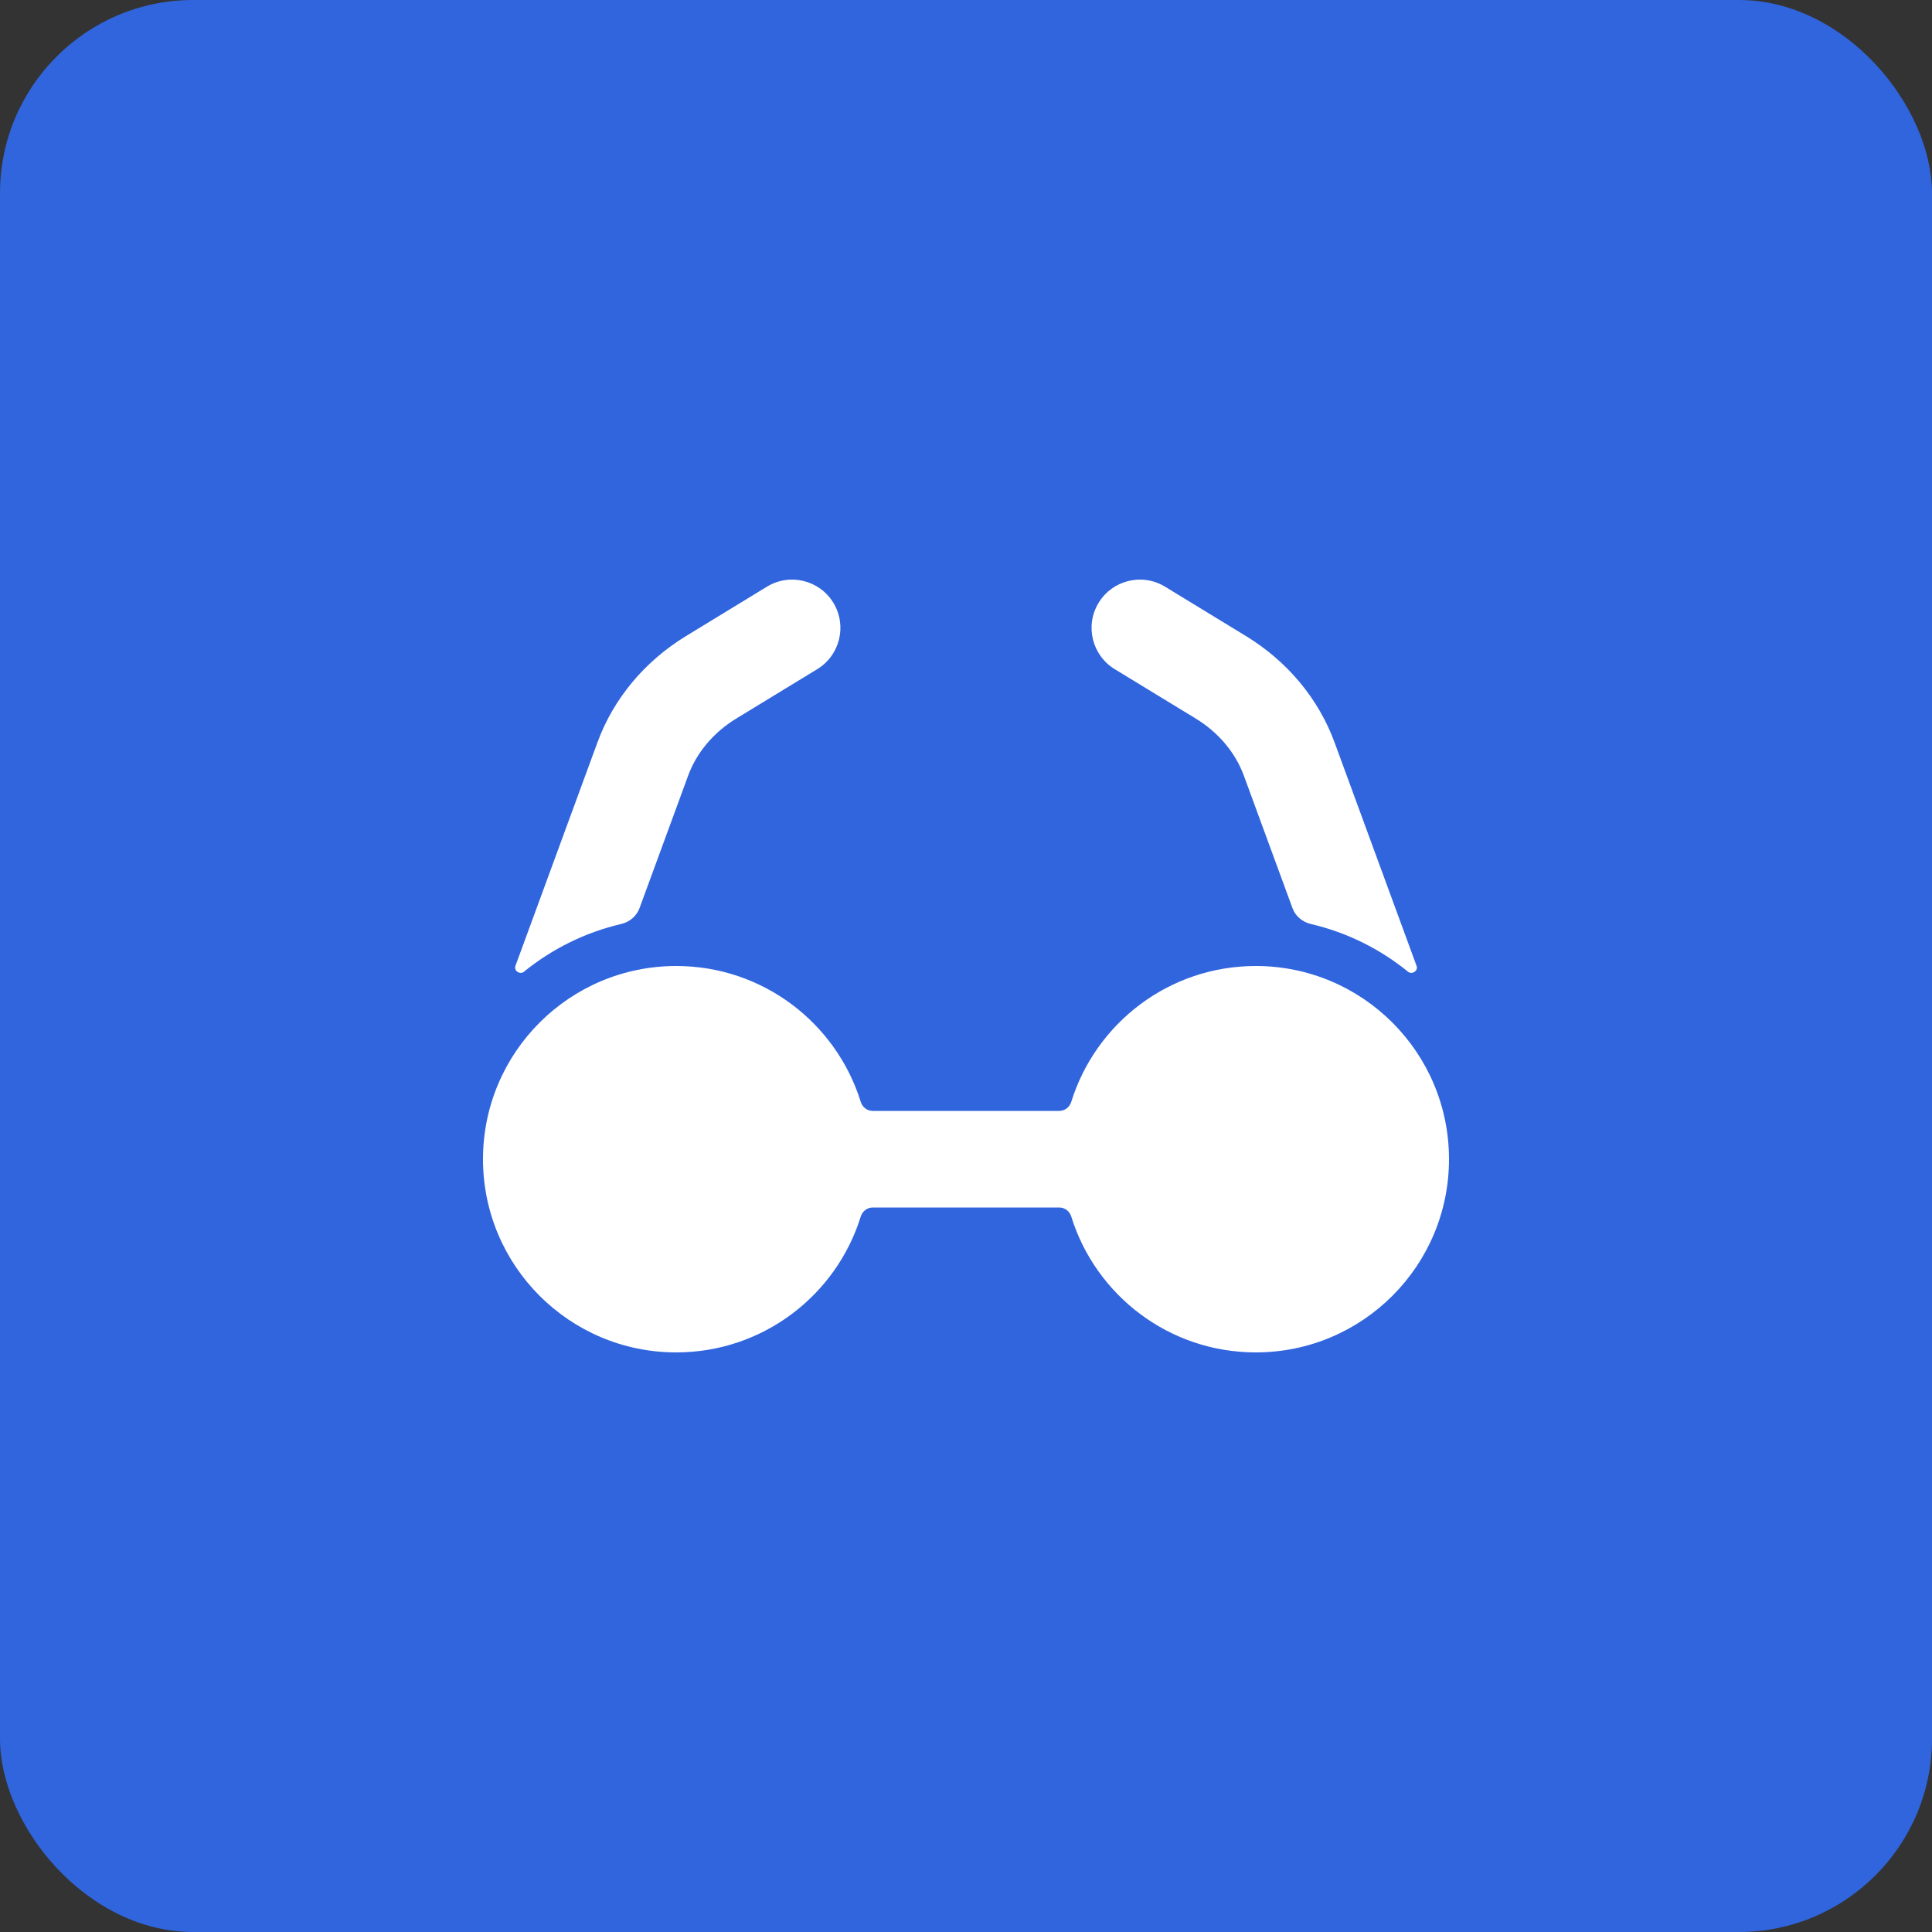 <?xml version="1.0" encoding="UTF-8"?> <svg xmlns="http://www.w3.org/2000/svg" width="80" height="80" viewBox="0 0 80 80" fill="none"><rect x="0" y="0" width="80" height="80" fill="#333333" stroke="none"/><rect width="80" height="80" rx="8" fill="#3065DE"></rect><path d="M60 48C60 43.582 56.418 40 52 40C48.408 40 45.369 42.367 44.358 45.627C44.29 45.845 44.093 46 43.864 46H36.136C35.907 46 35.71 45.845 35.642 45.627C34.631 42.367 31.592 40 28 40C23.582 40 20 43.582 20 48C20 52.418 23.582 56 28 56C31.592 56 34.631 53.633 35.642 50.373C35.71 50.155 35.907 50 36.136 50H43.864C44.093 50 44.29 50.155 44.358 50.373C45.369 53.633 48.408 56 52 56C56.418 56 60 52.418 60 48Z" fill="white"></path><path d="M33.841 27.708C34.784 27.132 35.082 25.902 34.507 24.959C33.932 24.016 32.701 23.718 31.758 24.293L28.406 26.338C26.716 27.369 25.411 28.908 24.739 30.741L21.342 39.998C21.268 40.197 21.529 40.372 21.694 40.238C22.849 39.299 24.218 38.612 25.716 38.262C26.064 38.181 26.357 37.941 26.481 37.605L28.494 32.119C28.837 31.183 29.525 30.341 30.489 29.752L33.841 27.708Z" fill="white"></path><path d="M58.658 39.998C58.731 40.197 58.47 40.372 58.305 40.238C57.15 39.299 55.782 38.612 54.284 38.262C53.936 38.181 53.642 37.941 53.519 37.605L51.506 32.119C51.162 31.183 50.475 30.341 49.51 29.752L46.158 27.708C45.215 27.132 44.917 25.902 45.492 24.959C46.068 24.016 47.298 23.718 48.241 24.293L51.593 26.338C53.284 27.369 54.588 28.908 55.261 30.741L58.658 39.998Z" fill="white"></path></svg> 